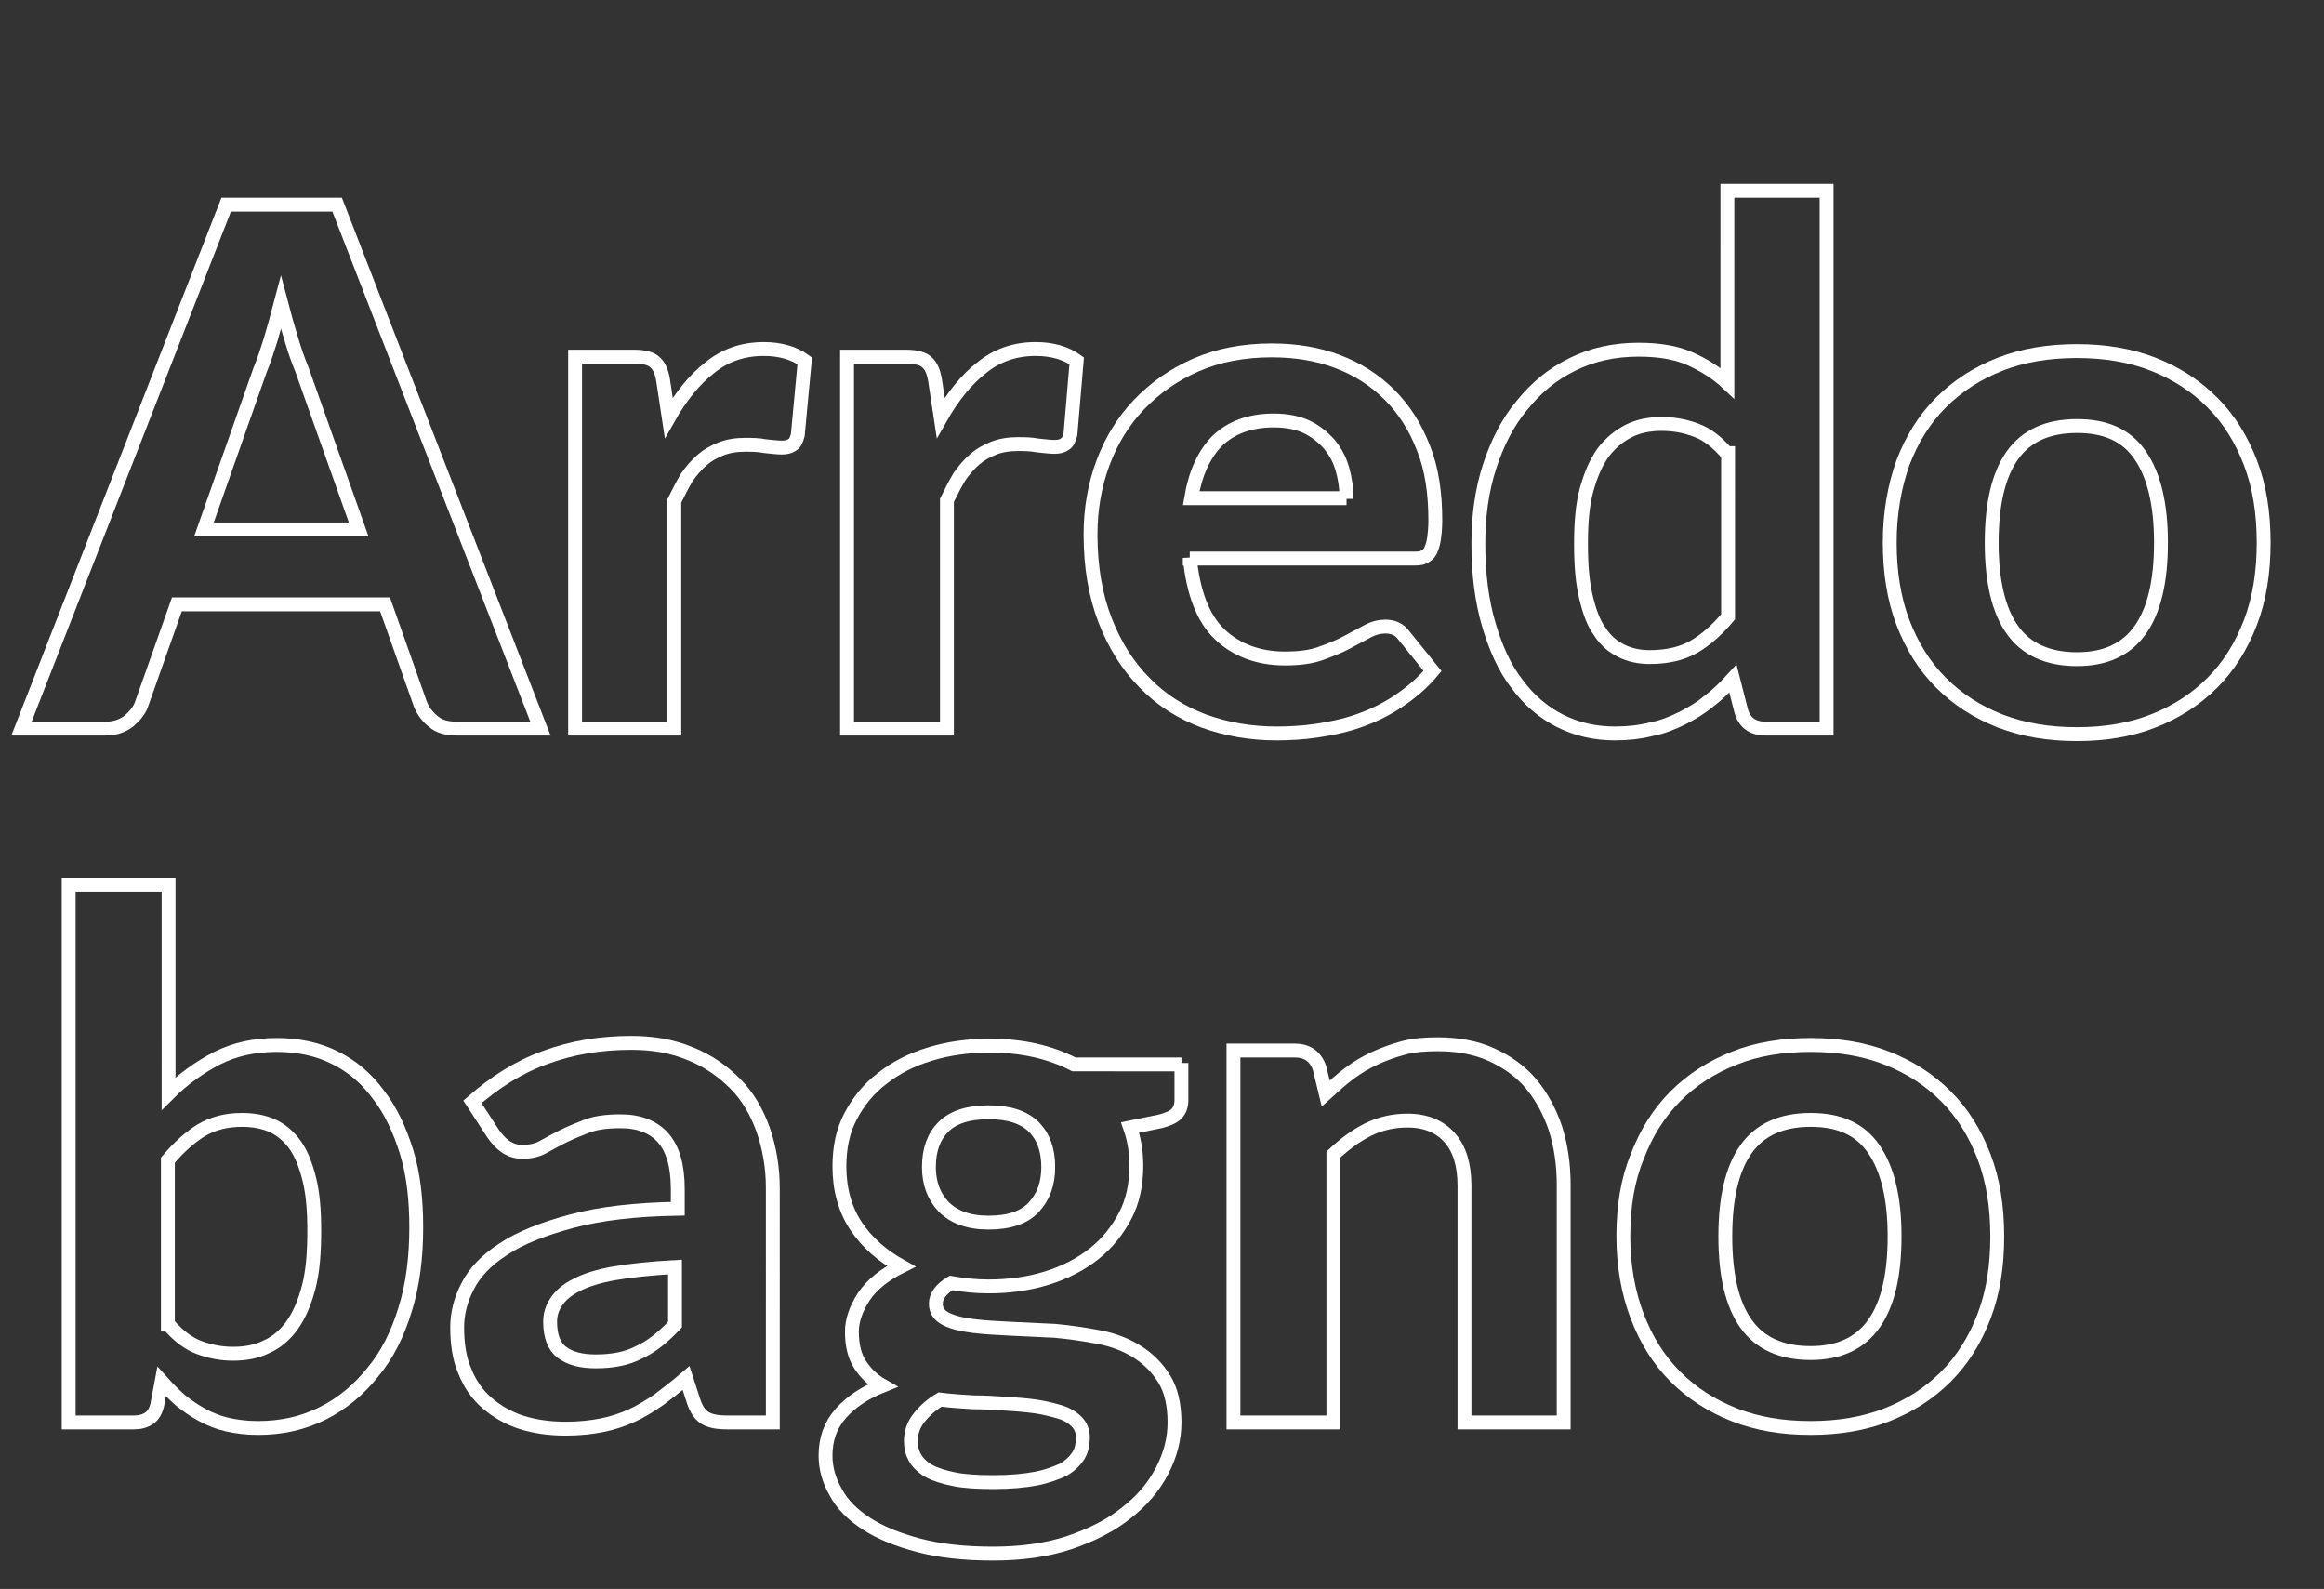 <?xml version="1.0" encoding="utf-8"?>
<!-- Generator: Adobe Illustrator 25.4.1, SVG Export Plug-In . SVG Version: 6.00 Build 0)  -->
<svg version="1.1" id="Livello_1" xmlns="http://www.w3.org/2000/svg" xmlns:xlink="http://www.w3.org/1999/xlink" x="0px" y="0px"
	 viewBox="0 0 335 229" style="enable-background:new 0 0 335 229;" xml:space="preserve">
<rect x="0" y="0" width="335" height="229" fill="#333333" stroke="none"/>
<style type="text/css">
	.st0{enable-background:new    ;}
	.st1{fill:none;stroke:#FFFFFF;stroke-width:2;}
</style>
<g class="st0">
	<path class="st1" d="M77.9,105H65.8c-1.4,0-2.5-0.3-3.3-1c-0.8-0.6-1.5-1.5-1.9-2.5l-5.1-14.4H25.5l-5.1,14.4
		c-0.3,0.9-1,1.7-1.8,2.4c-0.9,0.7-2,1.1-3.3,1.1H3.1l29.5-75.5h16L77.9,105z M51.7,76.3l-8.2-23.1c-0.5-1.2-1-2.6-1.5-4.3
		c-0.5-1.6-1-3.4-1.5-5.3c-0.5,1.9-1,3.7-1.5,5.4c-0.5,1.6-1,3.1-1.5,4.3l-8.1,23H51.7z"/>
	<path class="st1" d="M96.4,60.2c1.7-3,3.7-5.5,5.9-7.2c2.2-1.8,4.8-2.7,7.8-2.7c2.4,0,4.4,0.6,5.9,1.7L115,62.7
		c-0.2,0.7-0.4,1.2-0.8,1.4c-0.4,0.3-0.9,0.4-1.5,0.4c-0.6,0-1.4-0.1-2.4-0.2c-1-0.2-2-0.2-2.9-0.2c-1.3,0-2.5,0.2-3.5,0.6
		c-1,0.4-1.9,0.9-2.7,1.6c-0.8,0.7-1.5,1.5-2.2,2.5c-0.6,1-1.2,2.2-1.8,3.4V105H82.9V51.4h8.5c1.5,0,2.5,0.3,3,0.8
		c0.6,0.5,1,1.4,1.2,2.7L96.4,60.2z"/>
	<path class="st1" d="M135.6,60.2c1.7-3,3.7-5.5,5.9-7.2c2.2-1.8,4.8-2.7,7.8-2.7c2.4,0,4.4,0.6,5.9,1.7l-0.9,10.6
		c-0.2,0.7-0.4,1.2-0.8,1.4c-0.4,0.3-0.9,0.4-1.5,0.4c-0.6,0-1.4-0.1-2.4-0.2c-1-0.2-2-0.2-2.9-0.2c-1.3,0-2.5,0.2-3.5,0.6
		c-1,0.4-1.9,0.9-2.7,1.6c-0.8,0.7-1.5,1.5-2.2,2.5c-0.6,1-1.2,2.2-1.8,3.4V105h-14.4V51.4h8.5c1.5,0,2.5,0.3,3,0.8
		c0.6,0.5,1,1.4,1.2,2.7L135.6,60.2z"/>
	<path class="st1" d="M171.5,80.4c0.5,5,1.9,8.7,4.3,11c2.4,2.3,5.6,3.5,9.4,3.5c2,0,3.7-0.2,5.1-0.7s2.7-1,3.8-1.6
		c1.1-0.6,2.1-1.1,3-1.6c0.9-0.5,1.8-0.7,2.6-0.7c1.1,0,2,0.4,2.6,1.2l4.2,5.2c-1.5,1.8-3.2,3.2-5,4.4c-1.8,1.2-3.7,2.1-5.7,2.8
		c-2,0.7-4,1.1-6,1.4c-2,0.3-4,0.4-5.8,0.4c-3.7,0-7.2-0.6-10.5-1.8c-3.2-1.2-6.1-3-8.5-5.5c-2.4-2.4-4.3-5.4-5.7-9
		c-1.4-3.6-2.1-7.7-2.1-12.4c0-3.6,0.6-7.1,1.8-10.3c1.2-3.2,2.9-6,5.2-8.4c2.3-2.4,5-4.3,8.2-5.7s6.9-2.1,10.9-2.1
		c3.4,0,6.6,0.5,9.5,1.6c2.9,1.1,5.4,2.7,7.5,4.8c2.1,2.1,3.7,4.6,4.9,7.7c1.2,3,1.7,6.5,1.7,10.4c0,1.1-0.1,2-0.2,2.7
		s-0.3,1.2-0.5,1.7c-0.2,0.4-0.6,0.7-1,0.9s-1,0.2-1.6,0.2H171.5z M194.1,71.9c0-1.5-0.2-2.9-0.6-4.3c-0.4-1.4-1-2.5-1.9-3.6
		c-0.9-1-2-1.9-3.3-2.5c-1.3-0.6-2.9-0.9-4.7-0.9c-3.4,0-6.1,1-8.1,2.9c-1.9,1.9-3.2,4.7-3.8,8.3H194.1z"/>
	<path class="st1" d="M263.3,27.5V105h-8.8c-1.8,0-3-0.8-3.5-2.5l-1.2-4.7c-1.1,1.2-2.2,2.3-3.4,3.2c-1.2,1-2.5,1.8-3.9,2.5
		c-1.4,0.7-2.9,1.3-4.5,1.6c-1.6,0.4-3.3,0.6-5.2,0.6c-2.9,0-5.5-0.6-7.9-1.8s-4.5-3-6.2-5.3c-1.8-2.3-3.1-5.2-4.1-8.6
		c-1-3.4-1.5-7.3-1.5-11.6c0-4,0.5-7.7,1.6-11.1s2.6-6.4,4.7-8.9c2-2.5,4.4-4.5,7.3-5.9c2.8-1.4,6-2.1,9.5-2.1
		c2.9,0,5.4,0.4,7.4,1.3c2,0.9,3.8,2,5.4,3.5V27.5H263.3z M248.9,65.3c-1.4-1.6-2.8-2.7-4.4-3.3c-1.6-0.6-3.2-0.9-5-0.9
		c-1.7,0-3.3,0.3-4.7,1c-1.4,0.7-2.6,1.7-3.7,3.1c-1,1.4-1.8,3.2-2.4,5.4c-0.6,2.2-0.8,4.8-0.8,7.8c0,3,0.2,5.5,0.7,7.6
		c0.5,2.1,1.1,3.8,2,5c0.8,1.3,1.9,2.2,3.1,2.8c1.2,0.6,2.6,0.9,4.1,0.9c2.5,0,4.7-0.5,6.4-1.5c1.7-1,3.3-2.4,4.9-4.3V65.3z"/>
	<path class="st1" d="M299.4,50.6c4,0,7.7,0.6,11,1.9c3.3,1.3,6.1,3.1,8.5,5.5c2.4,2.4,4.2,5.3,5.5,8.7c1.3,3.4,1.9,7.2,1.9,11.5
		c0,4.3-0.6,8.1-1.9,11.5c-1.3,3.4-3.1,6.3-5.5,8.7c-2.4,2.4-5.2,4.2-8.5,5.5c-3.3,1.3-7,1.9-11,1.9c-4.1,0-7.7-0.6-11.1-1.9
		c-3.3-1.3-6.1-3.1-8.5-5.5c-2.4-2.4-4.2-5.3-5.5-8.7c-1.3-3.4-1.9-7.3-1.9-11.5c0-4.3,0.7-8.1,1.9-11.5c1.3-3.4,3.1-6.3,5.5-8.7
		c2.4-2.4,5.2-4.2,8.5-5.5S295.3,50.6,299.4,50.6z M299.4,95c4.1,0,7.1-1.4,9.1-4.2s3-7,3-12.6c0-5.5-1-9.7-3-12.6s-5-4.2-9.1-4.2
		c-4.2,0-7.3,1.4-9.3,4.2c-2,2.8-3,7-3,12.6c0,5.6,1,9.8,3,12.6C292.1,93.6,295.2,95,299.4,95z"/>
</g>
<g class="st0">
	<path class="st1" d="M24.3,157.6c2.1-2.1,4.5-3.8,7-5.1c2.6-1.3,5.4-1.9,8.6-1.9c3.1,0,5.9,0.6,8.3,1.8c2.5,1.2,4.6,3,6.3,5.3
		c1.8,2.3,3.1,5.1,4.1,8.3c1,3.2,1.4,6.9,1.4,10.9c0,4.3-0.5,8.3-1.6,11.8c-1.1,3.6-2.6,6.6-4.7,9.1c-2,2.5-4.4,4.5-7.2,5.9
		c-2.8,1.4-5.9,2.1-9.3,2.1c-1.7,0-3.2-0.2-4.5-0.5c-1.3-0.3-2.5-0.8-3.6-1.4c-1.1-0.6-2.1-1.3-3.1-2.1c-0.9-0.8-1.8-1.7-2.7-2.7
		l-0.6,3.2c-0.2,1-0.6,1.7-1.2,2.1c-0.6,0.4-1.3,0.6-2.2,0.6H9.9v-77.5h14.4V157.6z M24.3,190.9c1.4,1.6,2.8,2.7,4.4,3.3
		c1.6,0.6,3.2,0.9,4.9,0.9c1.8,0,3.4-0.3,4.8-1c1.4-0.6,2.7-1.7,3.7-3.1c1-1.4,1.8-3.2,2.4-5.5c0.6-2.3,0.8-5,0.8-8.2
		c0-2.8-0.2-5.3-0.7-7.3c-0.5-2-1.1-3.6-2-4.9c-0.9-1.3-2-2.2-3.2-2.8c-1.3-0.6-2.8-0.9-4.5-0.9c-2.3,0-4.2,0.5-5.9,1.5
		c-1.6,1-3.2,2.4-4.8,4.3V190.9z"/>
	<path class="st1" d="M68.1,158.8c3.2-2.8,6.6-5,10.5-6.4c3.8-1.4,7.9-2.1,12.4-2.1c3.2,0,6,0.5,8.6,1.6c2.5,1,4.6,2.5,6.4,4.3
		s3.1,4.1,4,6.6c0.9,2.6,1.4,5.4,1.4,8.4V205h-6.6c-1.4,0-2.4-0.2-3.1-0.6c-0.7-0.4-1.3-1.2-1.7-2.4l-1.1-3.4
		c-1.4,1.2-2.7,2.2-3.9,3.1c-1.3,0.9-2.6,1.7-3.9,2.3s-2.8,1.1-4.3,1.4c-1.5,0.3-3.3,0.5-5.2,0.5c-2.4,0-4.5-0.3-6.4-0.9
		c-1.9-0.6-3.6-1.6-5-2.8c-1.4-1.2-2.5-2.8-3.2-4.6c-0.8-1.8-1.1-4-1.1-6.3c0-2,0.5-4,1.5-5.9c1-2,2.7-3.8,5.2-5.4
		c2.4-1.6,5.7-2.9,9.8-4c4.1-1.1,9.2-1.7,15.3-1.8v-2.8c0-3.4-0.7-5.8-2.1-7.4c-1.4-1.6-3.5-2.4-6.1-2.4c-2,0-3.6,0.2-4.9,0.7
		c-1.3,0.5-2.5,1-3.5,1.5c-1,0.5-1.9,1-2.8,1.5c-0.9,0.5-1.9,0.7-3,0.7c-1,0-1.8-0.3-2.5-0.8c-0.7-0.5-1.2-1.1-1.7-1.8L68.1,158.8z
		 M97.3,182.6c-3.5,0.2-6.4,0.5-8.7,0.9c-2.3,0.4-4.2,1-5.5,1.7c-1.4,0.7-2.3,1.5-2.9,2.4c-0.6,0.9-0.9,1.8-0.9,2.9
		c0,2.1,0.6,3.6,1.7,4.4c1.2,0.9,2.8,1.3,4.9,1.3c2.4,0,4.5-0.4,6.2-1.3c1.8-0.8,3.5-2.2,5.2-4V182.6z"/>
	<path class="st1" d="M170.3,153.2v5.3c0,0.8-0.2,1.5-0.7,2c-0.5,0.5-1.2,0.8-2.3,1.1l-4.4,0.9c0.6,1.7,0.9,3.5,0.9,5.5
		c0,2.7-0.5,5.1-1.6,7.2c-1.1,2.1-2.6,4-4.5,5.5c-1.9,1.5-4.2,2.7-6.8,3.5c-2.6,0.8-5.4,1.2-8.4,1.2c-1.9,0-3.7-0.2-5.4-0.5
		c-1.5,0.9-2.2,1.9-2.2,3c0,1,0.5,1.7,1.5,2.2c1,0.5,2.3,0.8,3.9,1c1.6,0.2,3.4,0.3,5.5,0.4c2.1,0.1,4.2,0.2,6.3,0.3
		c2.1,0.2,4.2,0.5,6.3,0.9c2.1,0.4,3.9,1.1,5.5,2.1c1.6,1,2.9,2.3,3.9,3.9c1,1.6,1.5,3.7,1.5,6.3c0,2.4-0.6,4.7-1.8,7
		c-1.2,2.3-2.9,4.3-5.1,6c-2.2,1.8-5,3.2-8.2,4.3c-3.3,1.1-7,1.6-11.1,1.6c-4.1,0-7.7-0.4-10.7-1.2c-3-0.8-5.5-1.8-7.5-3.1
		c-2-1.3-3.5-2.8-4.4-4.5c-1-1.7-1.5-3.5-1.5-5.3c0-2.4,0.7-4.4,2.2-6.1s3.5-3,6-4c-1.4-0.8-2.4-1.8-3.2-3c-0.8-1.2-1.2-2.8-1.2-4.8
		c0-1.6,0.6-3.3,1.7-5c1.2-1.8,3-3.2,5.4-4.4c-2.7-1.5-4.9-3.4-6.5-5.8c-1.6-2.4-2.4-5.3-2.4-8.6c0-2.7,0.5-5.1,1.6-7.2
		c1.1-2.1,2.6-4,4.6-5.5c1.9-1.5,4.2-2.7,6.9-3.5c2.6-0.8,5.5-1.2,8.6-1.2c4.6,0,8.6,0.9,12.1,2.7H170.3z M156.1,207.2
		c0-0.9-0.3-1.7-0.9-2.3c-0.6-0.6-1.4-1.1-2.4-1.4c-1-0.3-2.2-0.6-3.5-0.8c-1.4-0.2-2.8-0.3-4.3-0.4c-1.5-0.1-3.1-0.2-4.7-0.2
		c-1.6-0.1-3.2-0.2-4.8-0.4c-1.2,0.7-2.2,1.6-3,2.6c-0.8,1-1.2,2.1-1.2,3.4c0,0.9,0.2,1.7,0.6,2.4c0.4,0.7,1.1,1.4,2,1.9
		c0.9,0.5,2.2,0.9,3.7,1.2c1.5,0.3,3.4,0.4,5.7,0.4c2.4,0,4.4-0.2,6-0.5c1.6-0.3,2.9-0.8,4-1.3c1-0.6,1.7-1.3,2.2-2.1
		C155.9,209,156.1,208.1,156.1,207.2z M142.5,176.2c2.9,0,5.1-0.7,6.5-2.2c1.4-1.5,2.1-3.4,2.1-5.8c0-2.5-0.7-4.4-2.1-5.8
		c-1.4-1.4-3.6-2.1-6.5-2.1c-2.9,0-5.1,0.7-6.5,2.1c-1.4,1.4-2.1,3.3-2.1,5.8c0,2.3,0.7,4.2,2.1,5.7
		C137.5,175.4,139.6,176.2,142.5,176.2z"/>
	<path class="st1" d="M191.1,157.6c1.1-1,2.2-2,3.4-2.9c1.2-0.9,2.4-1.6,3.7-2.2c1.3-0.6,2.7-1.1,4.2-1.5s3.1-0.5,4.9-0.5
		c2.9,0,5.5,0.5,7.7,1.5s4.2,2.4,5.7,4.2c1.5,1.8,2.7,4,3.5,6.4c0.8,2.5,1.2,5.2,1.2,8.2V205h-14.3v-34.1c0-3-0.7-5.3-2.1-6.9
		c-1.4-1.6-3.4-2.5-6.1-2.5c-2,0-3.9,0.4-5.7,1.3c-1.8,0.9-3.4,2.1-5,3.6V205h-14.4v-53.6h8.8c1.8,0,3,0.8,3.6,2.5L191.1,157.6z"/>
	<path class="st1" d="M261,150.6c4,0,7.7,0.6,11,1.9c3.3,1.3,6.1,3.1,8.5,5.5c2.4,2.4,4.2,5.3,5.5,8.7s1.9,7.2,1.9,11.5
		c0,4.3-0.6,8.1-1.9,11.5c-1.3,3.4-3.1,6.3-5.5,8.7c-2.4,2.4-5.2,4.2-8.5,5.5c-3.3,1.3-7,1.9-11,1.9c-4.1,0-7.7-0.6-11-1.9
		c-3.3-1.3-6.1-3.1-8.5-5.5c-2.4-2.4-4.2-5.3-5.5-8.7c-1.3-3.4-2-7.3-2-11.5c0-4.3,0.6-8.1,2-11.5c1.3-3.4,3.1-6.3,5.5-8.7
		c2.4-2.4,5.2-4.2,8.5-5.5C253.2,151.2,256.9,150.6,261,150.6z M261,195c4.1,0,7.1-1.4,9.1-4.2s3-7,3-12.6c0-5.5-1-9.7-3-12.6
		s-5-4.2-9.1-4.2c-4.2,0-7.3,1.4-9.3,4.2c-2,2.8-3,7-3,12.6c0,5.6,1,9.8,3,12.6C253.7,193.6,256.8,195,261,195z"/>
</g>
</svg>
